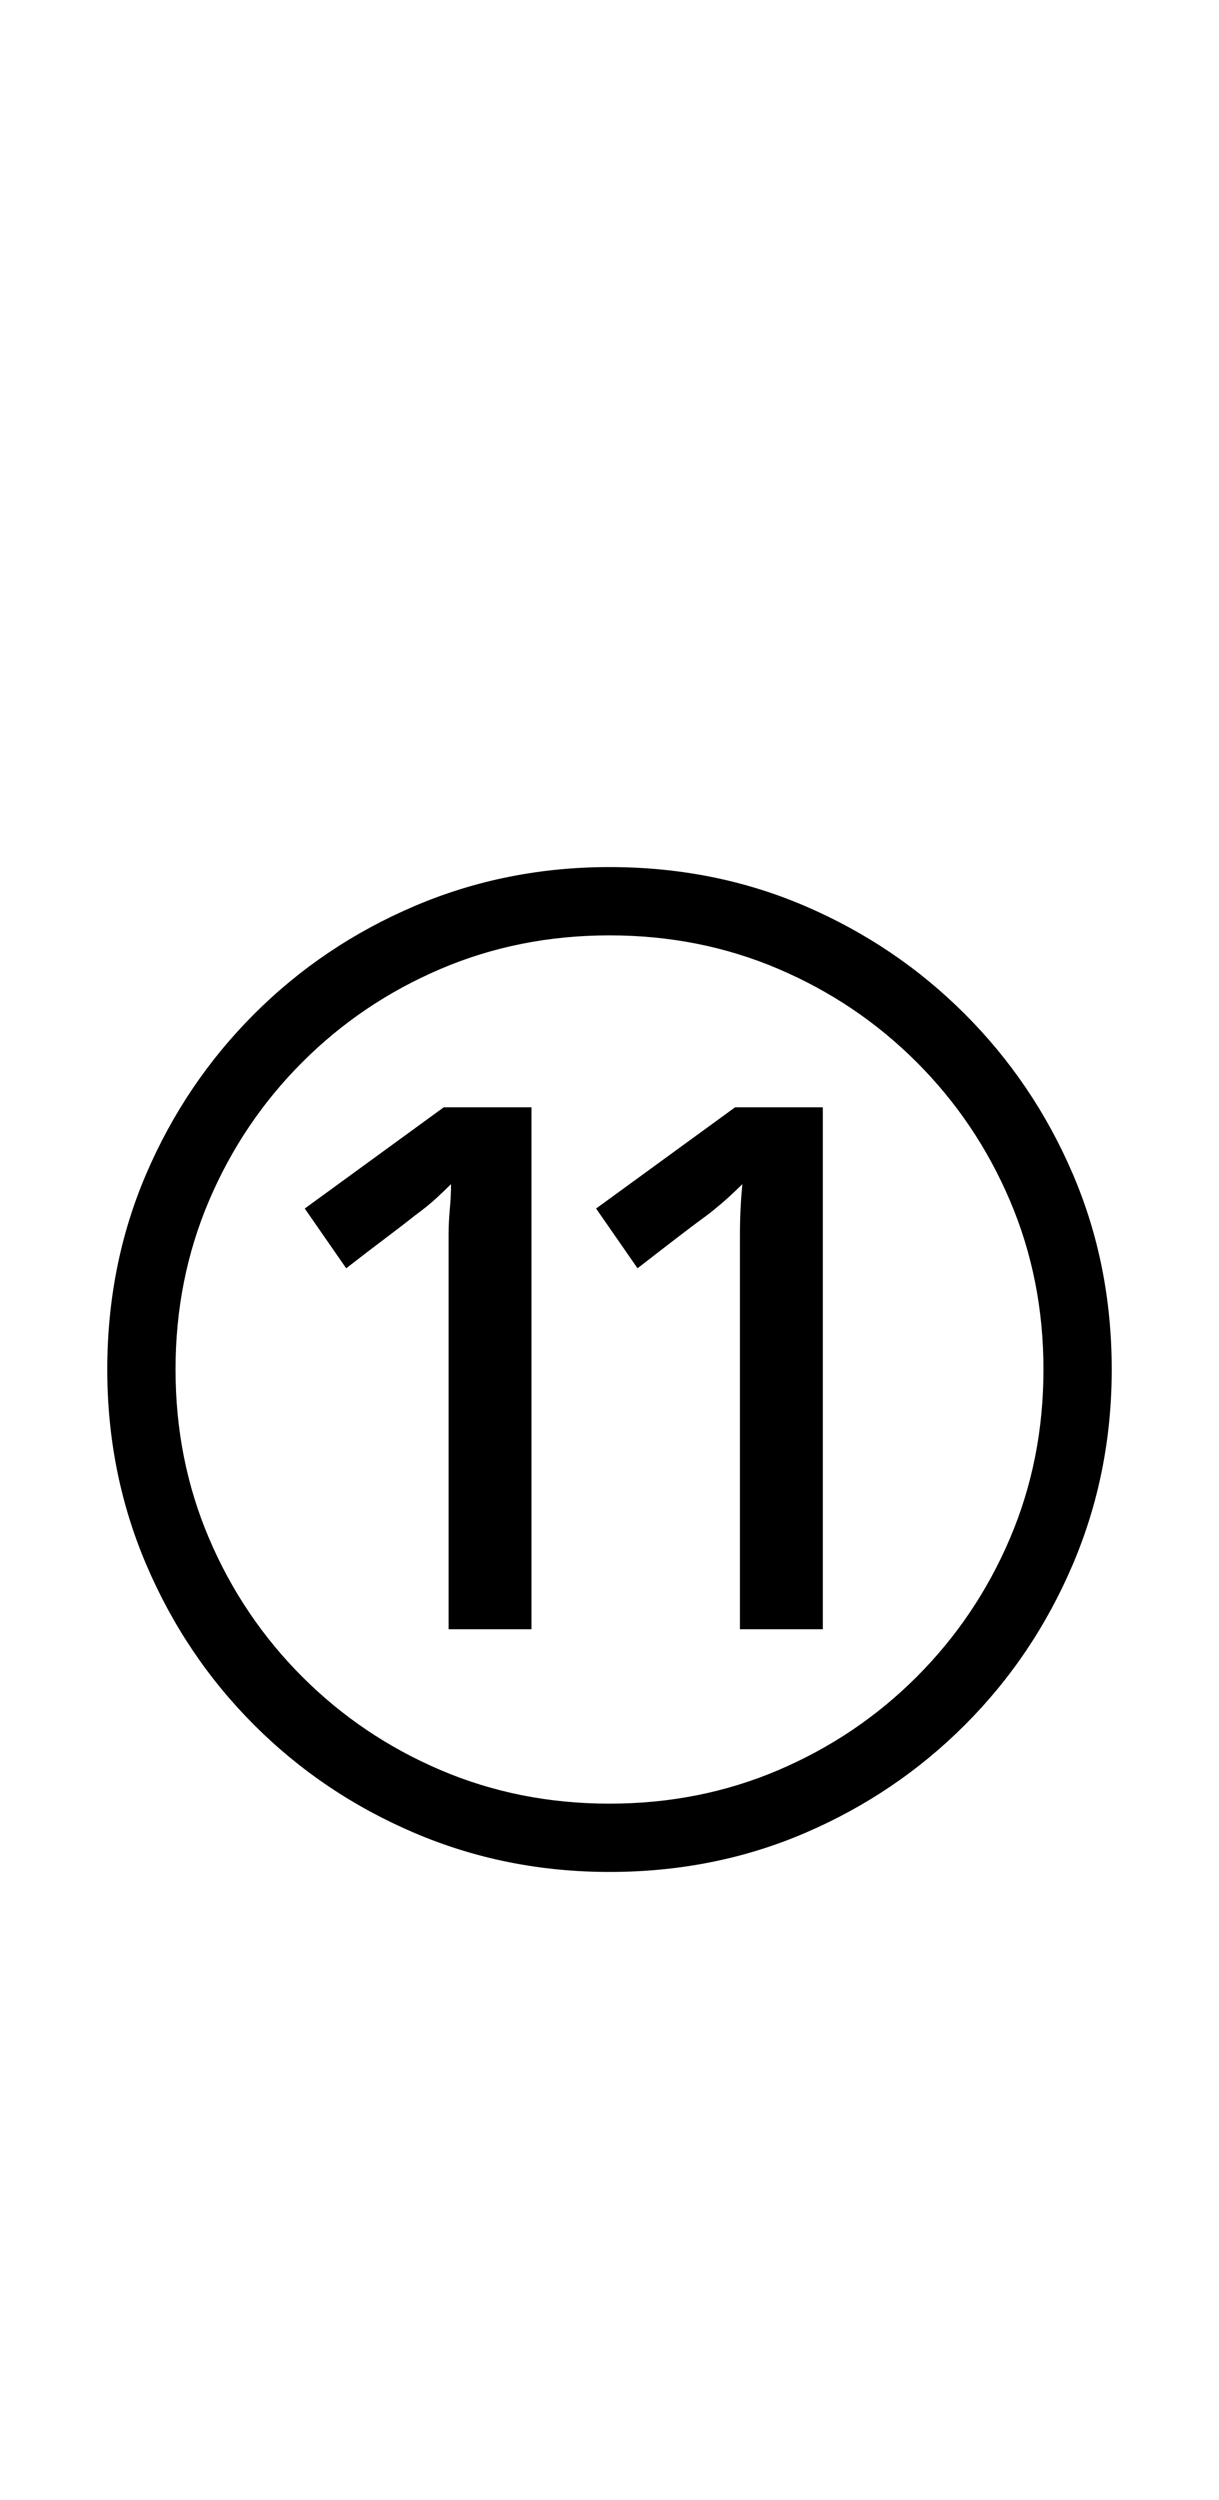 <?xml version="1.0" encoding="UTF-8" standalone="no"?>
<!DOCTYPE svg PUBLIC "-//W3C//DTD SVG 1.1//EN" "http://www.w3.org/Graphics/SVG/1.1/DTD/svg11.dtd">
 <svg xmlns="http://www.w3.org/2000/svg" xmlns:xlink="http://www.w3.org/1999/xlink" width="200" height="410"><path fill="black" d="M135 267.20L121.40 267.20L121.40 202.60Q121.40 200.40 121.50 198.30Q121.60 196.20 121.80 194.20L121.80 194.20Q121 195 119.70 196.20Q118.40 197.40 116.40 199L116.40 199Q114.20 200.60 111.20 202.90Q108.20 205.20 104.60 208L104.60 208L97.80 198.20L120.60 181.60L135 181.60L135 267.20ZM87.20 267.20L73.60 267.20L73.60 202.60Q73.60 200.40 73.80 198.30Q74 196.20 74 194.20L74 194.20Q73.20 195 71.70 196.40Q70.20 197.80 68 199.40L68 199.40Q66 201 63.20 203.10Q60.40 205.20 56.80 208L56.80 208L50 198.20L72.80 181.60L87.20 181.60L87.20 267.20ZM100 307L100 307Q83 307 68 300.60Q53 294.20 41.70 282.90Q30.40 271.60 24 256.60Q17.60 241.60 17.60 224.60L17.60 224.60Q17.60 207.40 24 192.50Q30.40 177.60 41.70 166.30Q53 155 68 148.60Q83 142.20 100 142.20L100 142.20Q117.20 142.20 132.10 148.60Q147 155 158.30 166.30Q169.60 177.60 176 192.50Q182.40 207.40 182.40 224.60L182.40 224.60Q182.40 241.60 176 256.60Q169.60 271.60 158.30 282.90Q147 294.20 132.10 300.60Q117.20 307 100 307ZM100 295.80L100 295.80Q114.80 295.80 127.70 290.30Q140.60 284.80 150.40 275Q160.20 265.20 165.70 252.30Q171.20 239.40 171.20 224.60L171.20 224.60Q171.20 209.80 165.70 196.90Q160.20 184 150.40 174.20Q140.60 164.40 127.70 158.90Q114.80 153.40 100 153.40L100 153.40Q85.20 153.40 72.30 158.90Q59.40 164.40 49.60 174.20Q39.80 184 34.30 196.90Q28.80 209.80 28.80 224.60L28.80 224.60Q28.80 239.40 34.30 252.30Q39.80 265.20 49.60 275Q59.40 284.80 72.30 290.30Q85.20 295.80 100 295.80Z"/></svg>
